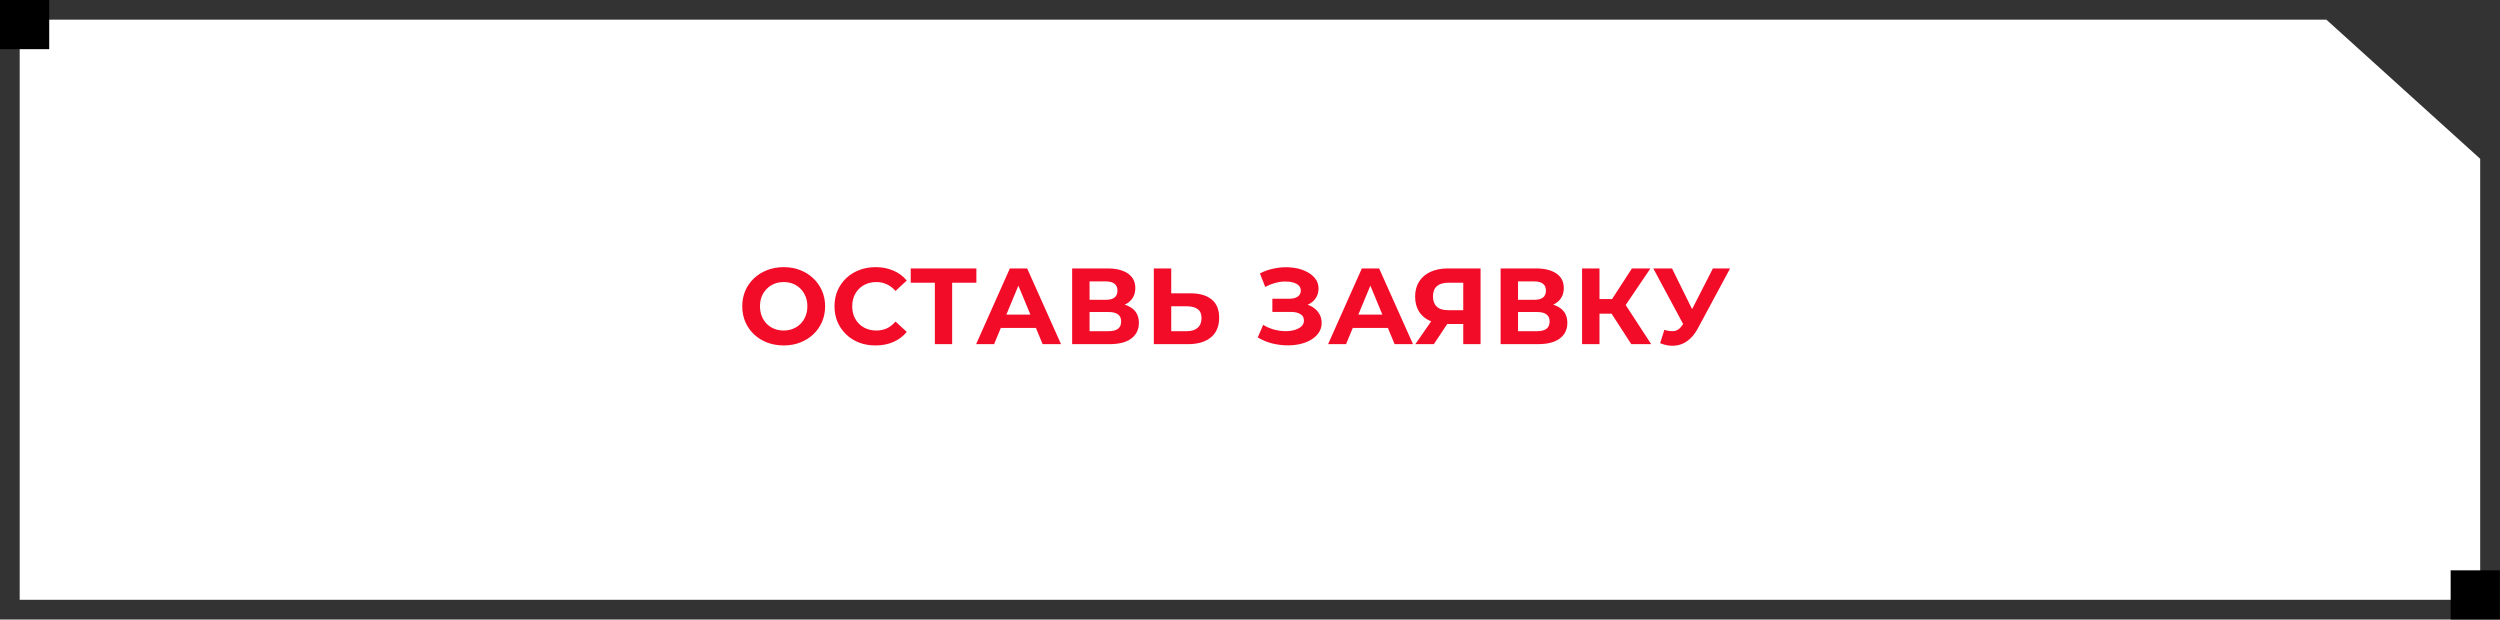 <?xml version="1.0" encoding="UTF-8"?> <svg xmlns="http://www.w3.org/2000/svg" viewBox="0 0 254.236 63" fill="none"><rect x="0" y="0" width="254.236" height="63" fill="#333333" stroke="none"/><path d="M2.002 2L236.579 2L252.221 16.149L252.221 60.997H2.002L2.002 2Z" fill="white"></path><rect width="5.004" height="5" fill="black"></rect><rect x="249.218" y="57.997" width="5.004" height="5" fill="black"></rect><path d="M79.707 35.13C79.099 35.13 78.534 35.031 78.014 34.833C77.5 34.635 77.053 34.356 76.672 33.997C76.298 33.638 76.004 33.216 75.792 32.732C75.586 32.248 75.484 31.72 75.484 31.148C75.484 30.576 75.586 30.048 75.792 29.564C76.004 29.08 76.301 28.659 76.683 28.299C77.064 27.94 77.511 27.662 78.025 27.464C78.538 27.266 79.095 27.167 79.696 27.167C80.305 27.167 80.862 27.266 81.368 27.464C81.882 27.662 82.325 27.94 82.699 28.299C83.081 28.659 83.378 29.08 83.59 29.564C83.803 30.041 83.909 30.569 83.909 31.148C83.909 31.72 83.803 32.252 83.59 32.743C83.378 33.227 83.081 33.649 82.699 34.008C82.325 34.36 81.882 34.635 81.368 34.833C80.862 35.031 80.309 35.13 79.707 35.13ZM79.696 33.612C80.041 33.612 80.356 33.553 80.642 33.436C80.936 33.319 81.192 33.15 81.412 32.93C81.632 32.71 81.801 32.45 81.918 32.149C82.043 31.849 82.105 31.515 82.105 31.148C82.105 30.782 82.043 30.448 81.918 30.147C81.801 29.847 81.632 29.586 81.412 29.366C81.2 29.146 80.947 28.978 80.653 28.86C80.36 28.743 80.041 28.684 79.696 28.684C79.352 28.684 79.033 28.743 78.74 28.86C78.454 28.978 78.201 29.146 77.981 29.366C77.761 29.586 77.588 29.847 77.464 30.147C77.346 30.448 77.288 30.782 77.288 31.148C77.288 31.508 77.346 31.841 77.464 32.149C77.588 32.45 77.757 32.71 77.97 32.93C78.19 33.15 78.446 33.319 78.74 33.436C79.033 33.553 79.352 33.612 79.696 33.612ZM89.033 35.13C88.439 35.13 87.885 35.035 87.372 34.844C86.866 34.646 86.426 34.367 86.052 34.008C85.678 33.649 85.385 33.227 85.172 32.743C84.967 32.259 84.864 31.728 84.864 31.148C84.864 30.569 84.967 30.037 85.172 29.553C85.385 29.069 85.678 28.648 86.052 28.288C86.433 27.929 86.877 27.654 87.383 27.464C87.889 27.266 88.442 27.167 89.044 27.167C89.711 27.167 90.312 27.284 90.848 27.519C91.39 27.746 91.845 28.083 92.212 28.53L91.068 29.586C90.804 29.286 90.51 29.062 90.188 28.915C89.865 28.761 89.513 28.684 89.132 28.684C88.772 28.684 88.442 28.743 88.142 28.86C87.841 28.978 87.581 29.146 87.361 29.366C87.141 29.586 86.969 29.847 86.844 30.147C86.727 30.448 86.668 30.782 86.668 31.148C86.668 31.515 86.727 31.849 86.844 32.149C86.969 32.45 87.141 32.71 87.361 32.93C87.581 33.15 87.841 33.319 88.142 33.436C88.442 33.553 88.772 33.612 89.132 33.612C89.513 33.612 89.865 33.539 90.188 33.392C90.51 33.238 90.804 33.007 91.068 32.699L92.212 33.755C91.845 34.202 91.39 34.543 90.848 34.778C90.312 35.013 89.707 35.13 89.033 35.13ZM95.069 34.998V28.343L95.476 28.75H92.616V27.299H99.292V28.75H96.433L96.829 28.343V34.998H95.069ZM99.266 34.998L102.697 27.299H104.457L107.9 34.998H106.03L103.214 28.2H103.918L101.092 34.998H99.266ZM100.982 33.348L101.455 31.995H105.414L105.898 33.348H100.982ZM109.031 34.998V27.299H112.617C113.512 27.299 114.208 27.471 114.707 27.816C115.206 28.16 115.455 28.651 115.455 29.289C115.455 29.92 115.22 30.411 114.751 30.763C114.282 31.108 113.658 31.28 112.881 31.28L113.09 30.818C113.955 30.818 114.626 30.991 115.103 31.335C115.58 31.68 115.818 32.179 115.818 32.831C115.818 33.506 115.561 34.037 115.048 34.426C114.542 34.807 113.801 34.998 112.826 34.998H109.031ZM110.802 33.678H112.76C113.171 33.678 113.482 33.597 113.695 33.436C113.908 33.275 114.014 33.025 114.014 32.688C114.014 32.366 113.908 32.127 113.695 31.973C113.482 31.812 113.171 31.731 112.76 31.731H110.802V33.678ZM110.802 30.488H112.463C112.852 30.488 113.145 30.411 113.343 30.257C113.541 30.096 113.64 29.861 113.64 29.553C113.64 29.245 113.541 29.014 113.343 28.86C113.145 28.699 112.852 28.618 112.463 28.618H110.802V30.488ZM121.066 29.828C121.997 29.828 122.716 30.037 123.222 30.455C123.728 30.866 123.981 31.486 123.981 32.314C123.981 33.194 123.698 33.861 123.134 34.316C122.576 34.771 121.803 34.998 120.813 34.998H117.337V27.299H119.108V29.828H121.066ZM120.714 33.678C121.168 33.678 121.528 33.564 121.792 33.337C122.056 33.11 122.188 32.78 122.188 32.347C122.188 31.922 122.056 31.618 121.792 31.434C121.535 31.244 121.176 31.148 120.714 31.148H119.108V33.678H120.714ZM127.907 34.316L128.457 33.04C128.787 33.238 129.139 33.392 129.513 33.502C129.894 33.605 130.264 33.663 130.623 33.678C130.99 33.685 131.32 33.649 131.613 33.568C131.914 33.487 132.152 33.366 132.328 33.205C132.512 33.044 132.603 32.838 132.603 32.589C132.603 32.296 132.482 32.08 132.24 31.94C131.998 31.794 131.676 31.72 131.272 31.72H129.392V30.378H131.14C131.5 30.378 131.778 30.305 131.976 30.158C132.182 30.012 132.284 29.81 132.284 29.553C132.284 29.333 132.211 29.157 132.064 29.025C131.918 28.886 131.716 28.783 131.459 28.717C131.21 28.651 130.928 28.622 130.612 28.629C130.297 28.637 129.971 28.688 129.634 28.783C129.296 28.879 128.974 29.011 128.666 29.179L128.127 27.805C128.625 27.548 129.15 27.372 129.7 27.277C130.257 27.174 130.792 27.148 131.305 27.2C131.826 27.244 132.295 27.361 132.713 27.552C133.131 27.735 133.465 27.977 133.714 28.277C133.964 28.578 134.088 28.934 134.088 29.344C134.088 29.711 133.993 30.037 133.802 30.323C133.612 30.609 133.344 30.829 132.999 30.983C132.662 31.137 132.273 31.214 131.833 31.214L131.877 30.818C132.391 30.818 132.834 30.906 133.208 31.082C133.59 31.251 133.883 31.489 134.088 31.797C134.301 32.098 134.407 32.446 134.407 32.842C134.407 33.209 134.308 33.539 134.11 33.832C133.92 34.118 133.656 34.36 133.318 34.558C132.981 34.756 132.596 34.903 132.163 34.998C131.731 35.093 131.269 35.134 130.777 35.119C130.293 35.104 129.806 35.035 129.315 34.91C128.823 34.778 128.354 34.58 127.907 34.316ZM135.059 34.998L138.491 27.299H140.251L143.694 34.998H141.824L139.008 28.2H139.712L136.885 34.998H135.059ZM136.775 33.348L137.248 31.995H141.208L141.692 33.348H136.775ZM148.805 34.998V32.567L149.245 32.952H147.133C146.466 32.952 145.89 32.842 145.406 32.622C144.922 32.402 144.552 32.083 144.295 31.665C144.039 31.247 143.91 30.749 143.91 30.169C143.91 29.568 144.046 29.055 144.317 28.629C144.596 28.197 144.985 27.867 145.483 27.64C145.982 27.412 146.569 27.299 147.243 27.299H150.565V34.998H148.805ZM143.932 34.998L145.846 32.237H147.65L145.813 34.998H143.932ZM148.805 31.995V28.288L149.245 28.75H147.287C146.781 28.75 146.393 28.868 146.121 29.102C145.857 29.337 145.725 29.685 145.725 30.147C145.725 30.595 145.854 30.939 146.11 31.181C146.367 31.423 146.745 31.544 147.243 31.544H149.245L148.805 31.995ZM152.604 34.998V27.299H156.19C157.084 27.299 157.781 27.471 158.28 27.816C158.778 28.16 159.028 28.651 159.028 29.289C159.028 29.92 158.793 30.411 158.324 30.763C157.854 31.108 157.231 31.28 156.454 31.28L156.663 30.818C157.528 30.818 158.199 30.991 158.676 31.335C159.152 31.68 159.391 32.179 159.391 32.831C159.391 33.506 159.134 34.037 158.621 34.426C158.115 34.807 157.374 34.998 156.399 34.998H152.604ZM154.375 33.678H156.333C156.743 33.678 157.055 33.597 157.268 33.436C157.48 33.275 157.587 33.025 157.587 32.688C157.587 32.366 157.48 32.127 157.268 31.973C157.055 31.812 156.743 31.731 156.333 31.731H154.375V33.678ZM154.375 30.488H156.036C156.424 30.488 156.718 30.411 156.916 30.257C157.114 30.096 157.213 29.861 157.213 29.553C157.213 29.245 157.114 29.014 156.916 28.86C156.718 28.699 156.424 28.618 156.036 28.618H154.375V30.488ZM165.893 34.998L163.495 31.291L164.936 30.422L167.916 34.998H165.893ZM160.888 34.998V27.299H162.659V34.998H160.888ZM162.142 31.896V30.411H164.826V31.896H162.142ZM165.101 31.346L163.462 31.148L165.959 27.299H167.839L165.101 31.346ZM169.254 33.546C169.679 33.671 170.035 33.707 170.321 33.656C170.614 33.597 170.875 33.392 171.102 33.04L171.476 32.479L171.641 32.292L174.193 27.299H175.942L172.664 33.392C172.37 33.942 172.022 34.364 171.619 34.657C171.223 34.95 170.787 35.115 170.31 35.152C169.833 35.196 169.338 35.112 168.825 34.899L169.254 33.546ZM171.608 33.777L168.132 27.299H170.035L172.587 32.468L171.608 33.777Z" fill="#F20C28"></path></svg> 